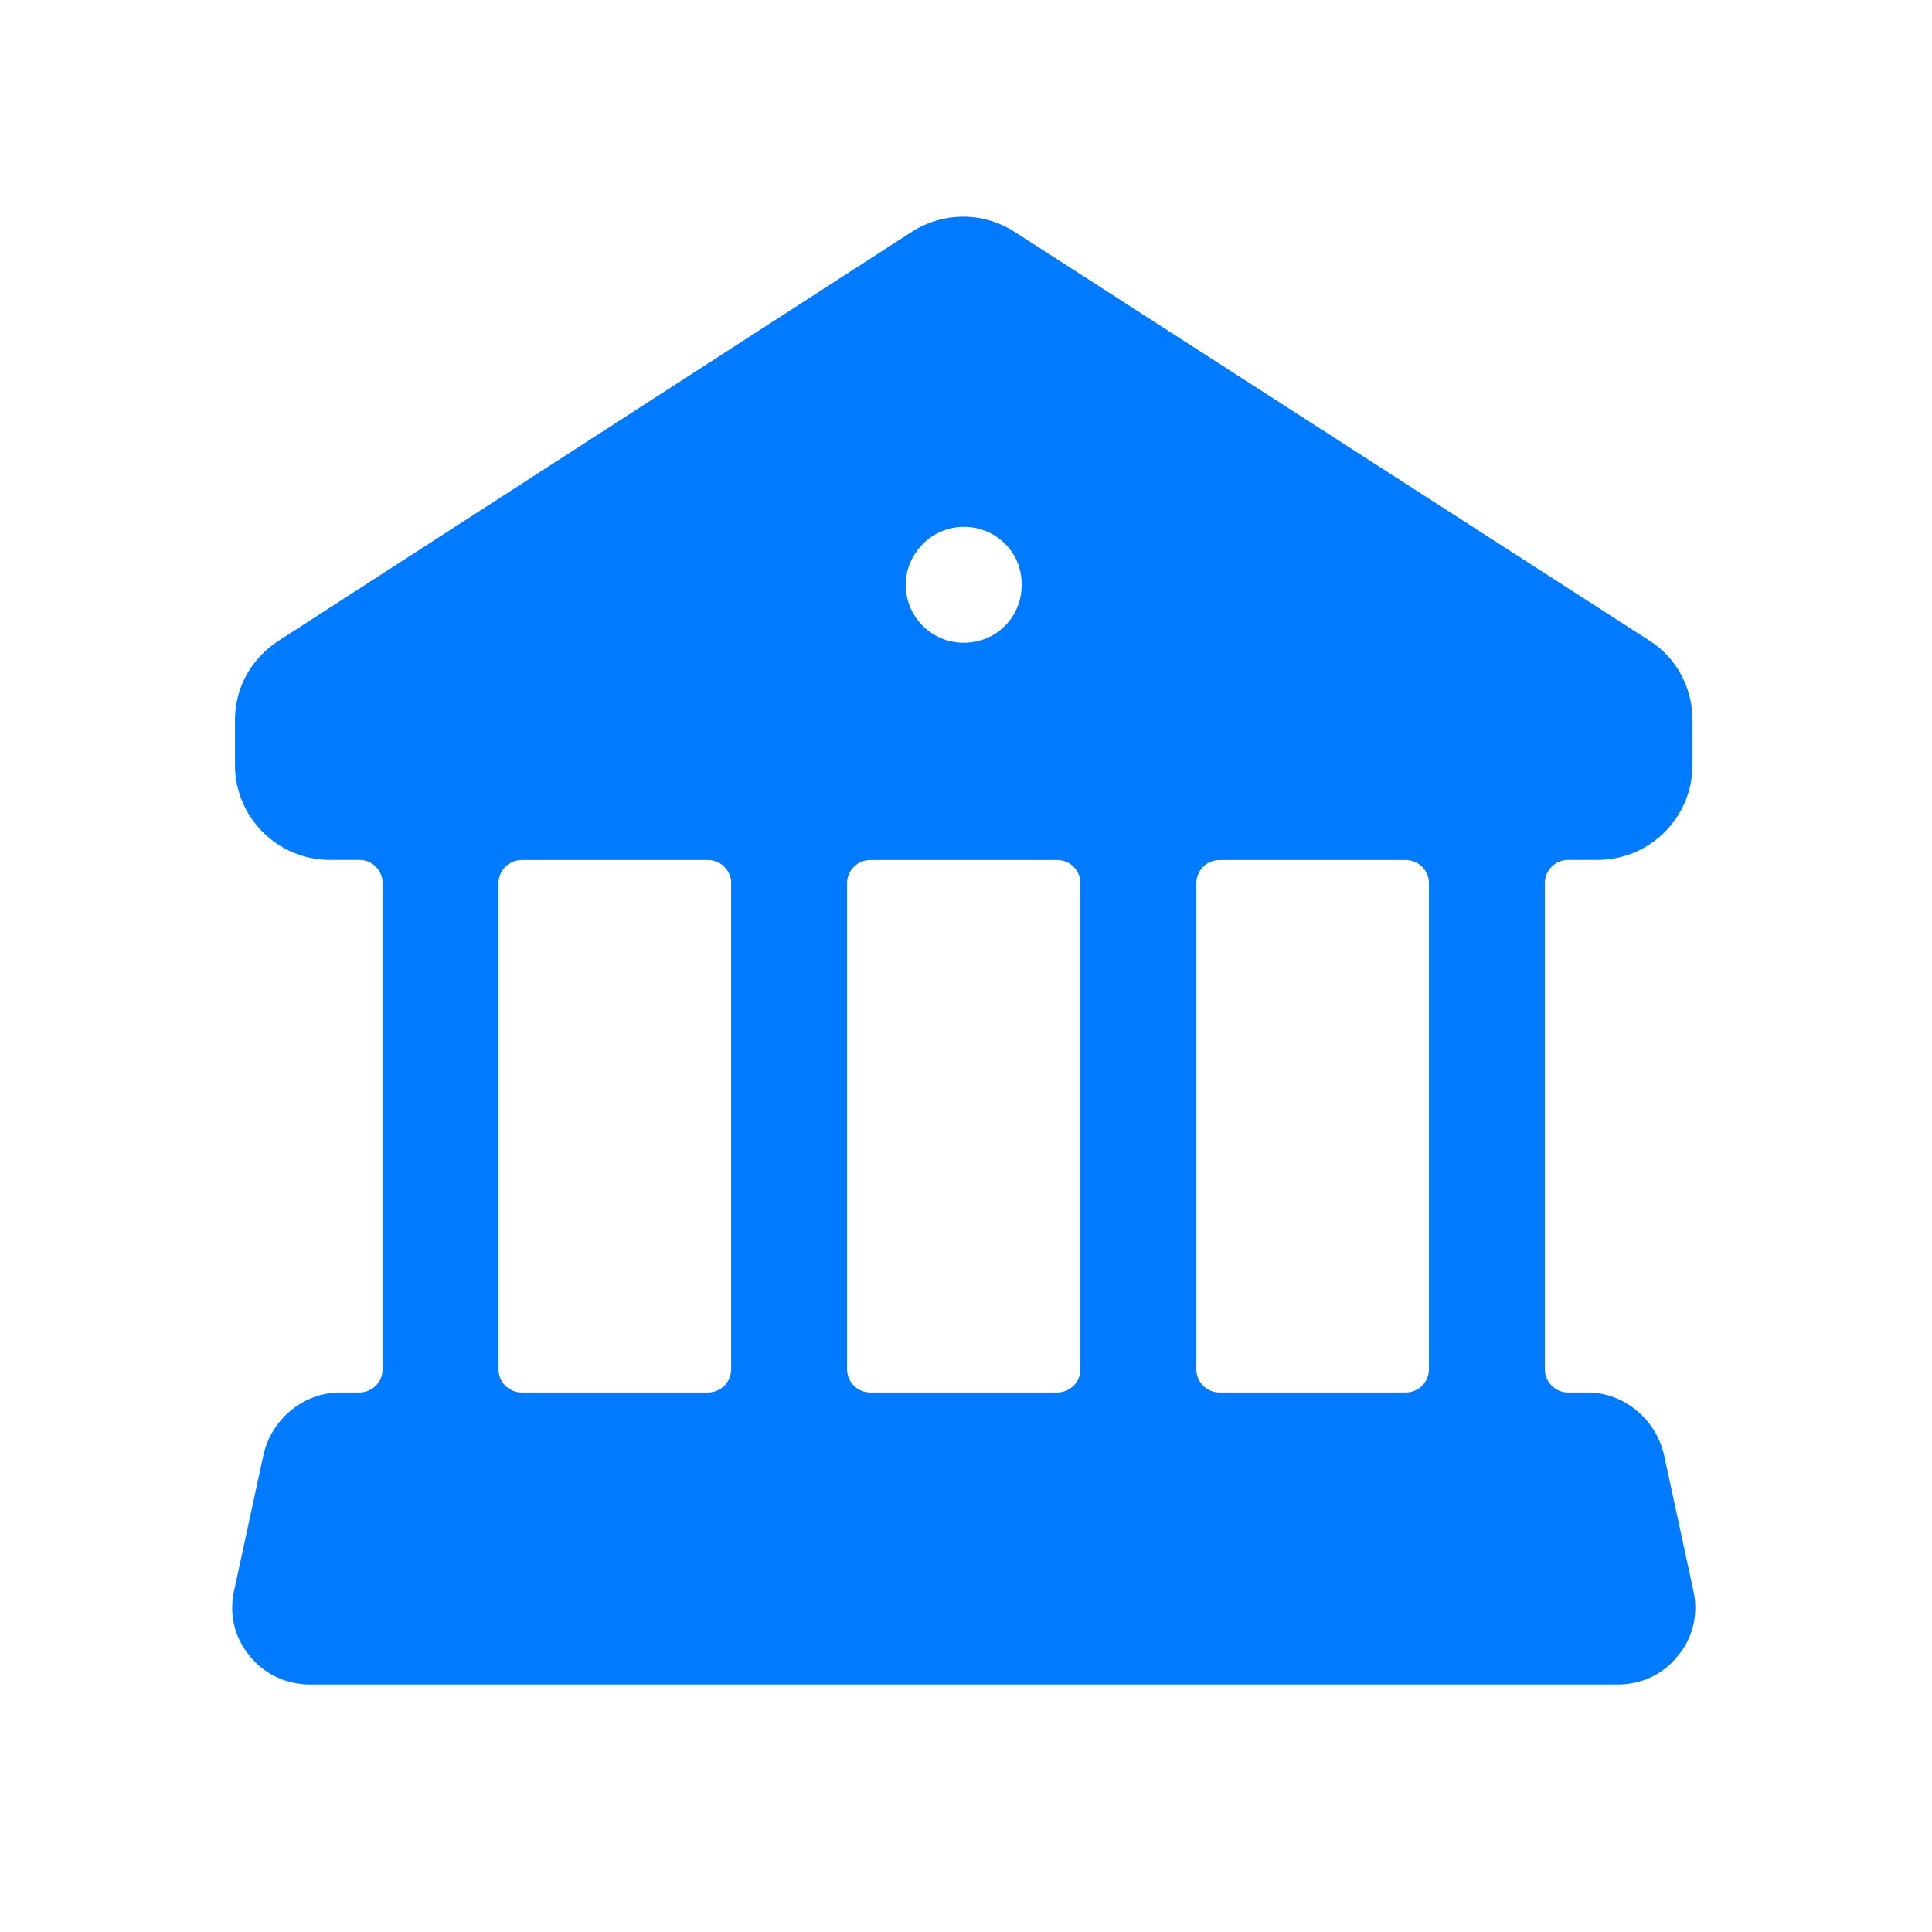<svg width="32" height="32" viewBox="0 0 32 32" fill="none" xmlns="http://www.w3.org/2000/svg">
<path fill-rule="evenodd" clip-rule="evenodd" d="M19.815 22.68C19.815 22.892 19.987 23.064 20.199 23.064H23.284C23.496 23.064 23.668 22.892 23.668 22.68V14.629C23.668 14.416 23.496 14.245 23.284 14.245H20.199C19.987 14.245 19.815 14.416 19.815 14.629V22.68ZM14.03 22.68C14.03 22.892 14.202 23.064 14.414 23.064H17.511C17.723 23.064 17.895 22.892 17.895 22.68V14.629C17.895 14.416 17.723 14.245 17.511 14.245H14.414C14.202 14.245 14.03 14.416 14.03 14.629V22.68ZM8.257 22.68C8.257 22.892 8.429 23.064 8.641 23.064H11.726C11.938 23.064 12.11 22.892 12.11 22.68V14.629C12.11 14.416 11.938 14.245 11.726 14.245H8.641C8.429 14.245 8.257 14.416 8.257 14.629V22.68ZM15.962 8.726C16.5 8.726 16.922 9.149 16.922 9.674V9.686C16.922 10.224 16.5 10.646 15.962 10.646C15.438 10.646 15.002 10.224 15.002 9.686C15.002 9.162 15.438 8.726 15.962 8.726ZM28.046 26.339L27.559 24.086C27.418 23.498 26.894 23.064 26.292 23.064H25.972C25.76 23.064 25.588 22.892 25.588 22.68V14.627C25.588 14.415 25.76 14.243 25.972 14.243H26.458C27.329 14.243 28.033 13.539 28.033 12.669V11.926C28.033 11.389 27.764 10.889 27.316 10.608L16.82 3.85C16.295 3.504 15.63 3.504 15.105 3.838L4.622 10.608C4.161 10.904 3.892 11.389 3.892 11.926V12.669C3.892 13.539 4.596 14.243 5.466 14.243H5.953C6.165 14.243 6.337 14.415 6.337 14.627V22.68C6.337 22.892 6.165 23.064 5.953 23.064H5.633C5.031 23.064 4.506 23.498 4.366 24.086L3.879 26.339C3.79 26.723 3.879 27.12 4.135 27.427C4.378 27.734 4.75 27.901 5.134 27.901H26.791C27.188 27.901 27.546 27.734 27.79 27.427C28.046 27.12 28.135 26.723 28.046 26.339Z" fill="#007AFF"/>
</svg>
